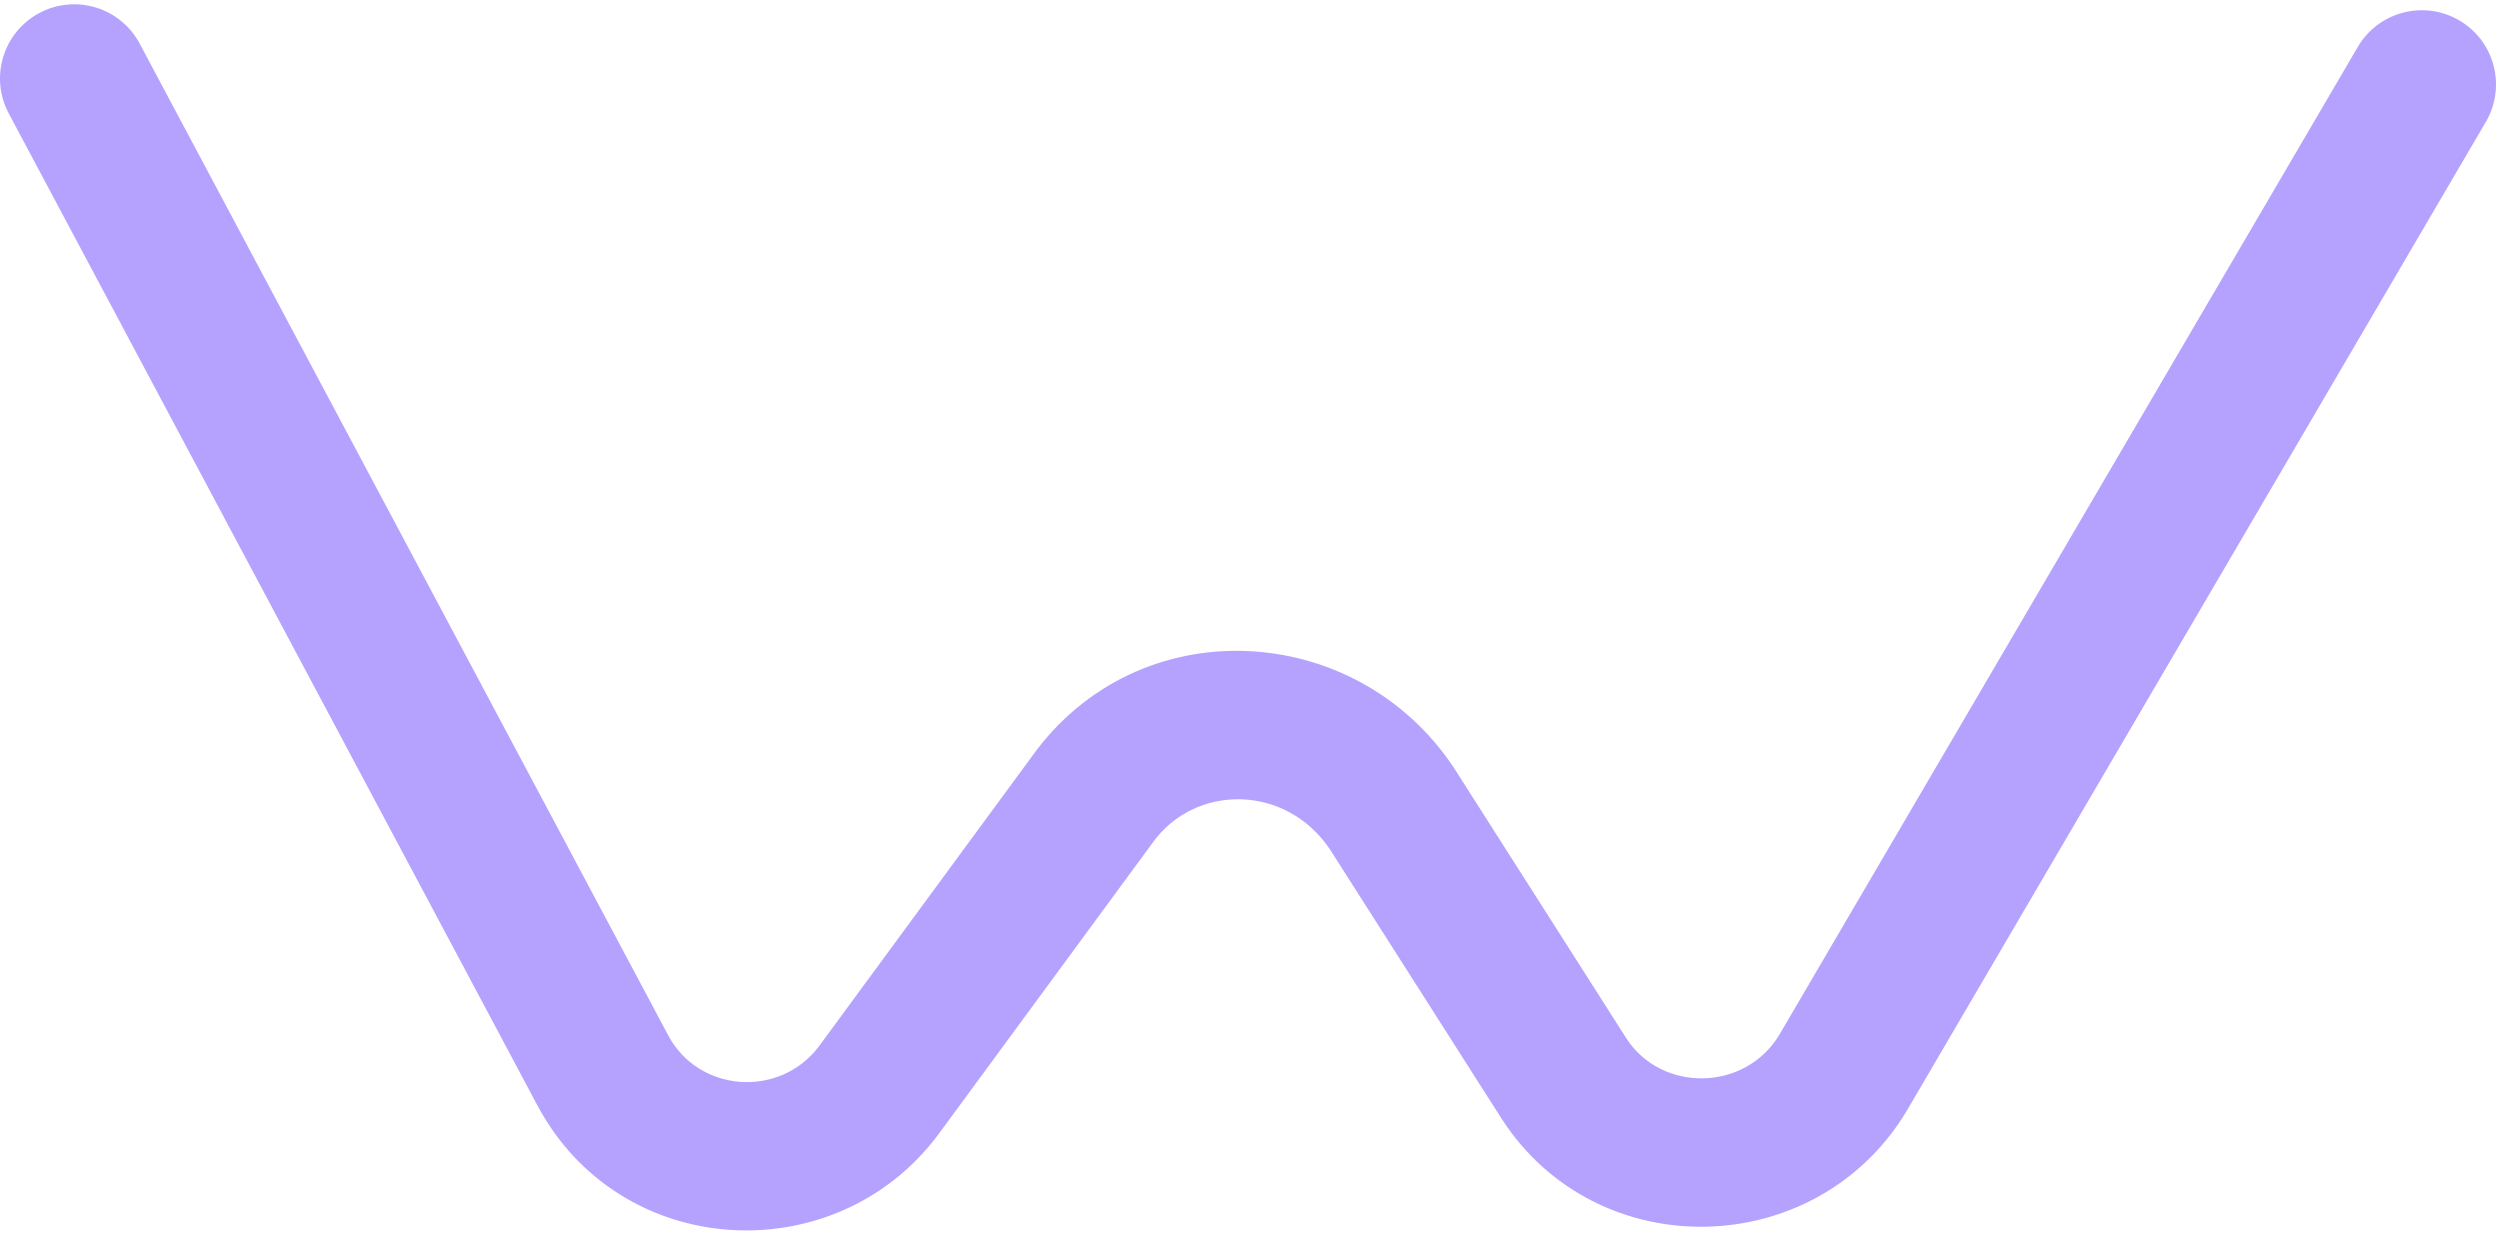 <?xml version="1.0" encoding="UTF-8"?> <svg xmlns="http://www.w3.org/2000/svg" width="354" height="175" viewBox="0 0 354 175" fill="none"> <path fill-rule="evenodd" clip-rule="evenodd" d="M5.567 1.845C10.688 -0.884 17.051 1.055 19.78 6.176L94.605 146.577C98.873 154.665 110.351 155.589 115.965 148.155L146.15 107.07C161.182 86.113 191.919 87.787 205.842 108.671C205.882 108.731 205.921 108.792 205.96 108.852L230.296 147.035C230.301 147.043 230.307 147.052 230.312 147.06C235.281 154.699 247.059 154.614 251.945 146.537L333.862 6.649C336.794 1.642 343.23 -0.041 348.237 2.892C353.244 5.824 354.926 12.26 351.994 17.267L270.045 157.211L269.988 157.307C257.213 178.598 226.178 179.35 212.654 158.45L212.615 158.389L188.305 120.248C182.05 110.974 169.184 110.973 163.204 119.345L163.122 119.459L132.864 160.644L132.802 160.727C118.238 180.146 87.734 178.544 76.032 156.405C76.028 156.398 76.025 156.392 76.022 156.385L1.237 16.058C-1.492 10.938 0.446 4.574 5.567 1.845Z" fill="#B5A2FF"></path> </svg> 
